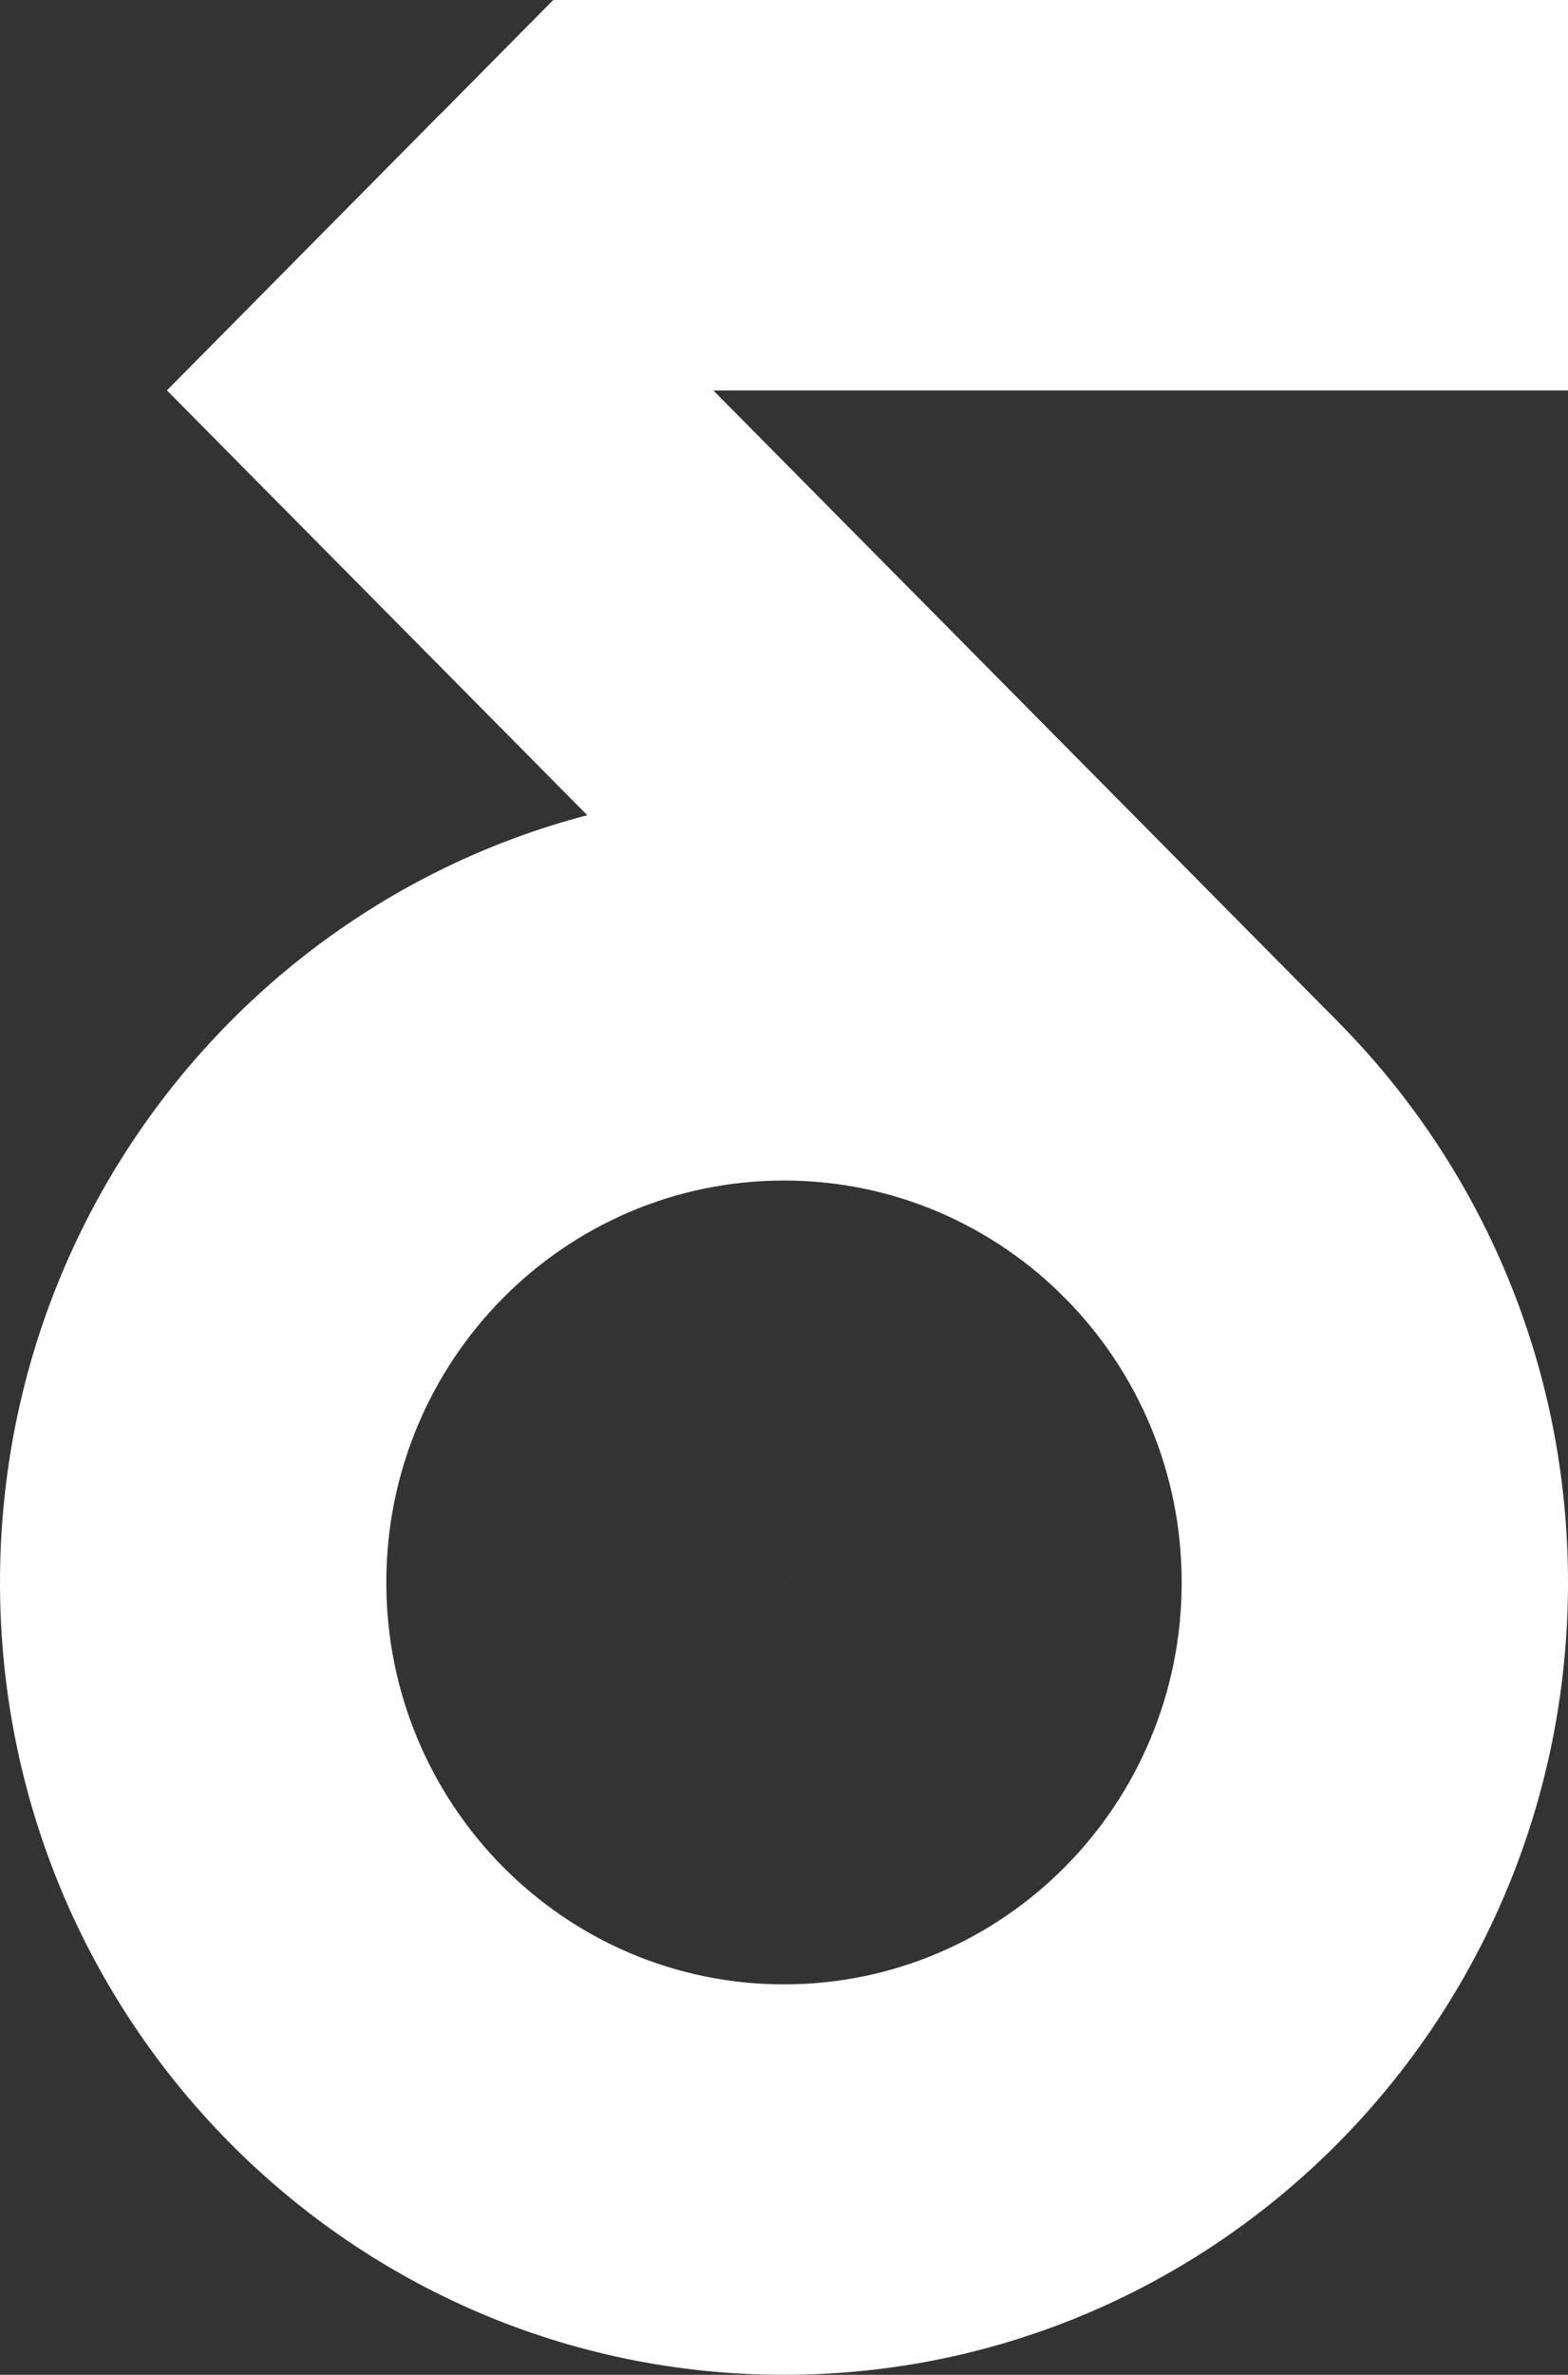 <?xml version="1.0" encoding="UTF-8"?> <svg xmlns="http://www.w3.org/2000/svg" width="72" height="109" viewBox="0 0 72 109" fill="none"><rect x="0" y="0" width="72" height="109" fill="#333333" stroke="none"/> <path d="M7.667 17.921H72V0H25.405L7.667 17.921Z" fill="white"></path> <path fill-rule="evenodd" clip-rule="evenodd" d="M36 36.263C55.882 36.263 72 52.546 72 72.632C72 92.717 55.882 109 36 109C16.118 109 0 92.717 0 72.632C0 52.546 16.118 36.263 36 36.263ZM36 54.184C46.085 54.184 54.261 62.443 54.261 72.632C54.261 82.82 46.085 91.079 36 91.079C25.915 91.079 17.739 82.82 17.739 72.632C17.739 62.443 25.915 54.184 36 54.184Z" fill="white"></path> <path d="M36.01 72.632C36.01 72.626 36.006 72.621 36 72.621C35.994 72.621 35.99 72.626 35.99 72.632C35.99 72.637 35.994 72.642 36 72.642C36.006 72.642 36.01 72.637 36.01 72.632Z" fill="white"></path> <path d="M7.667 17.92L48.952 59.627L61.495 46.955L20.211 5.248L7.667 17.92Z" fill="white"></path> </svg> 